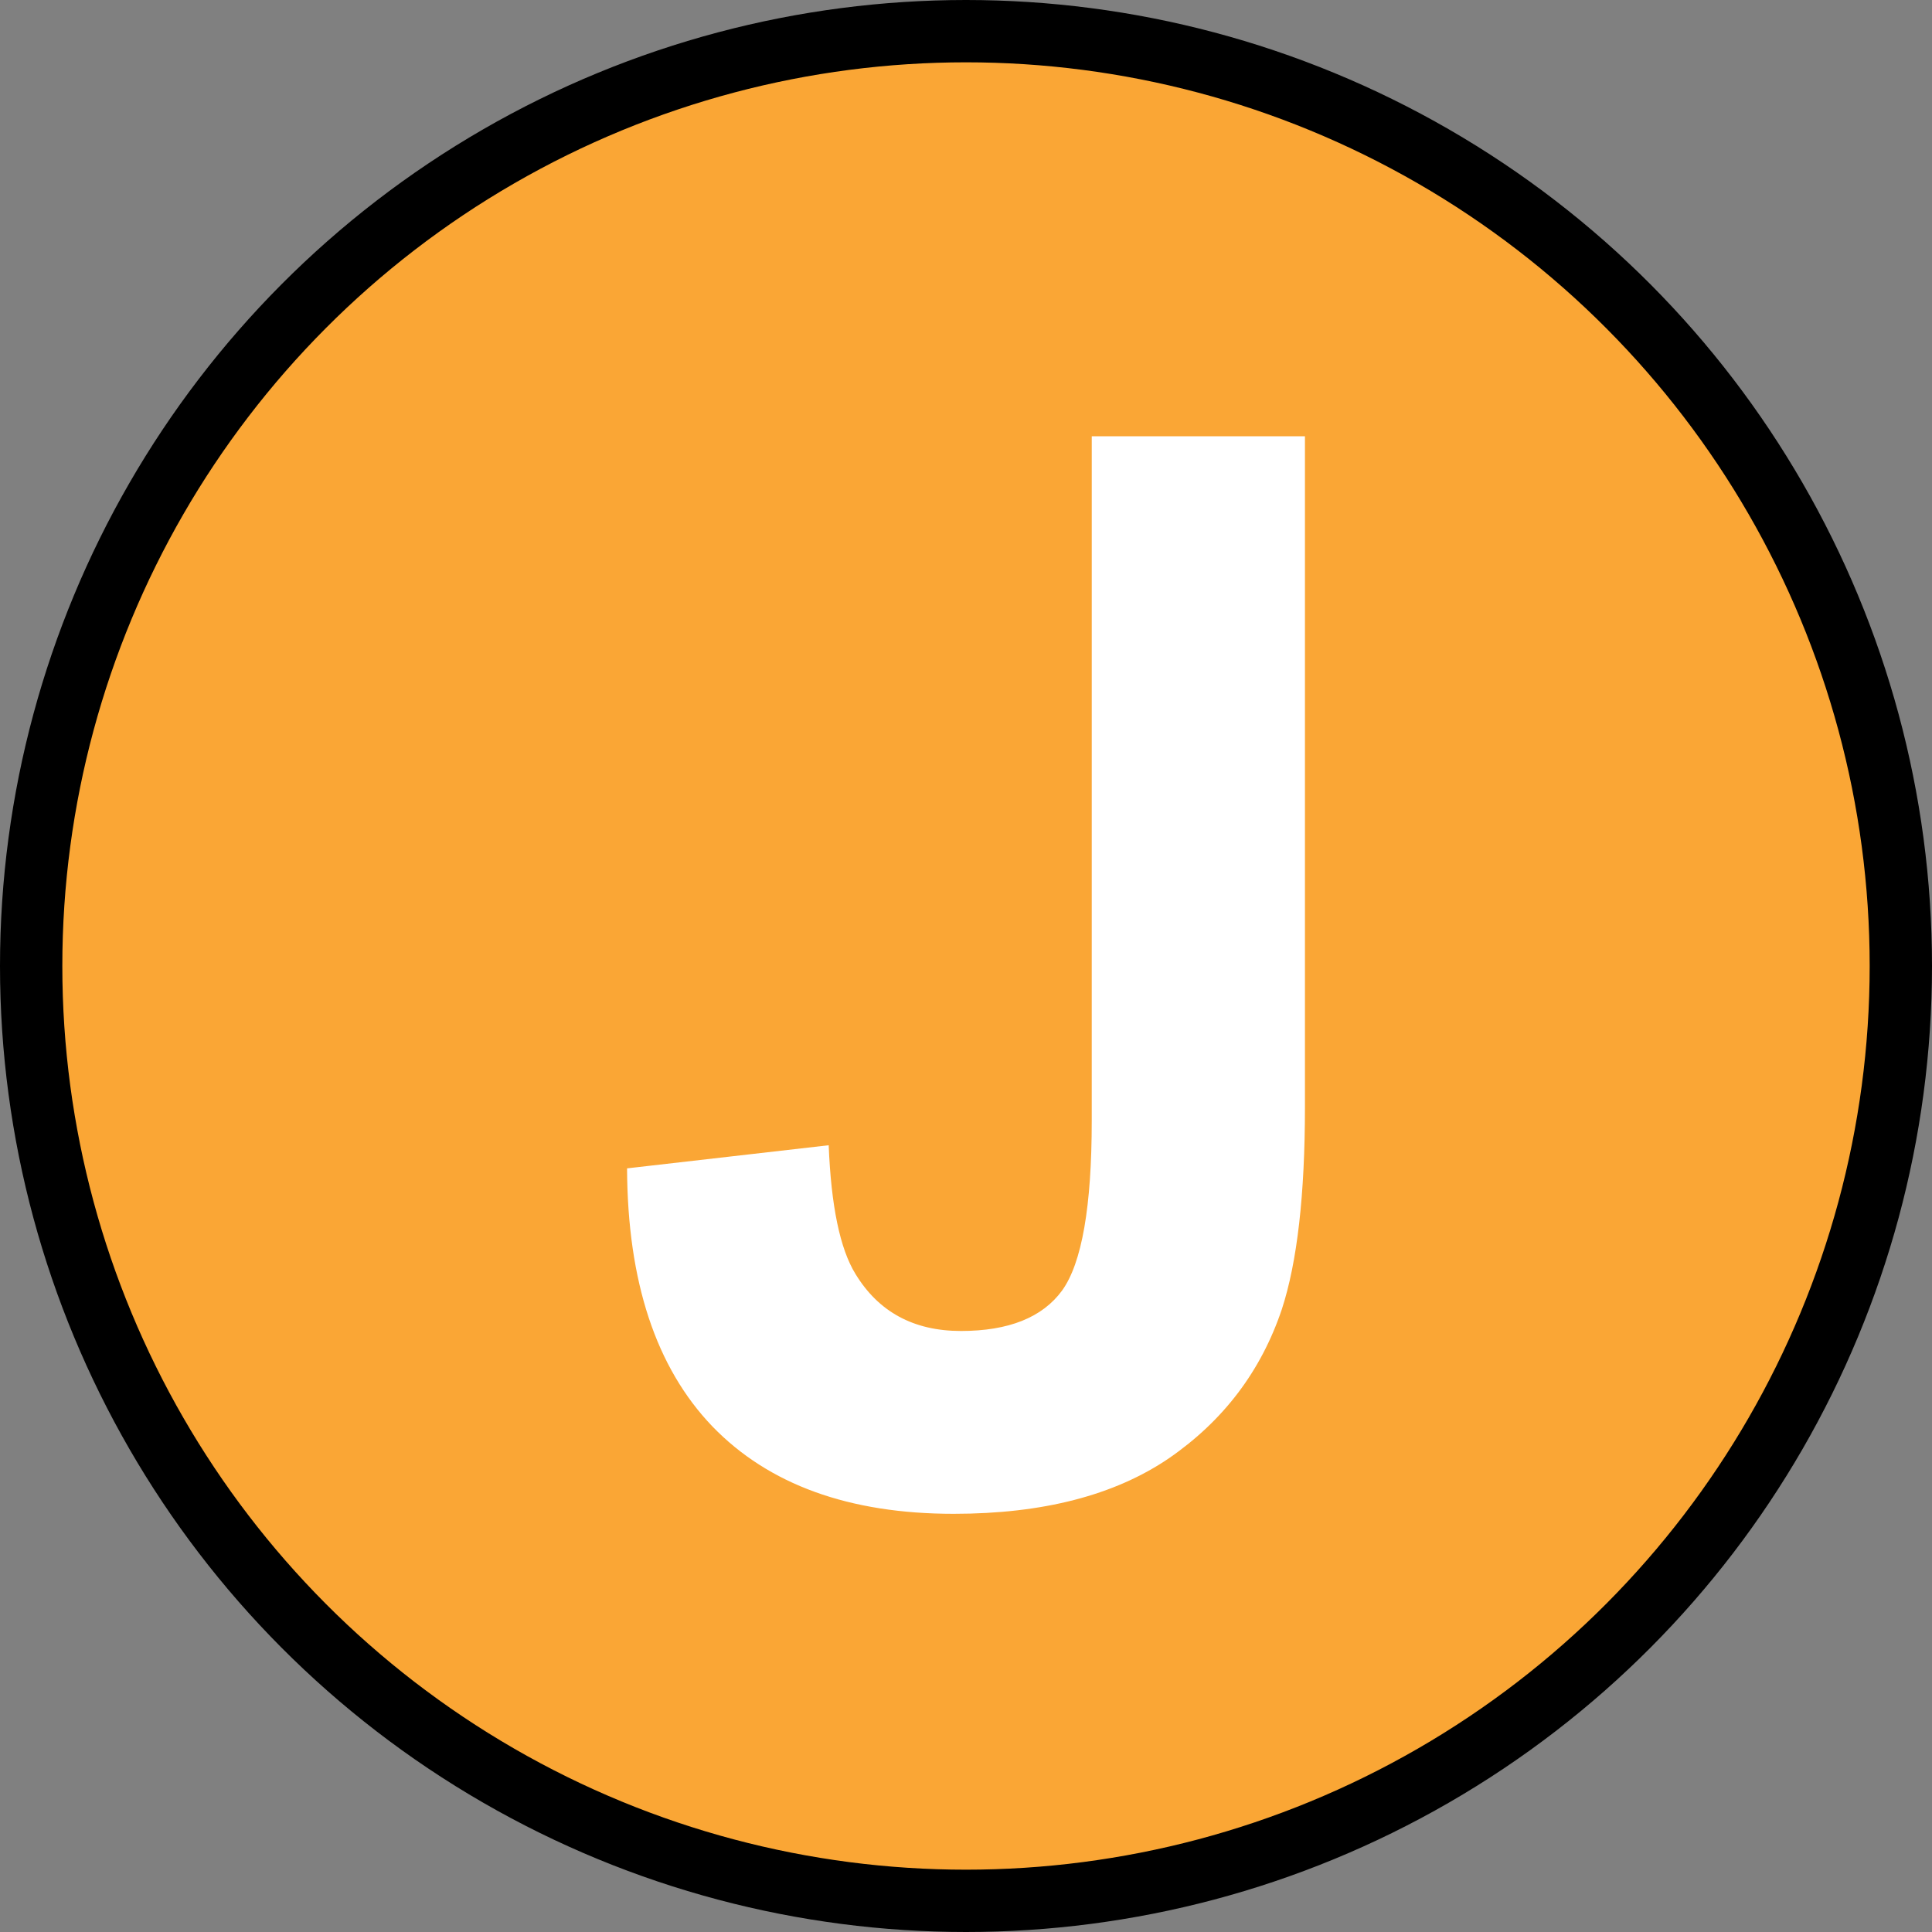 <?xml version="1.0" encoding="UTF-8"?>
<svg xmlns="http://www.w3.org/2000/svg" width="155" height="155">
 <rect width="100%" height="100%" fill="#808080" stroke="none"/>
 <title>J Church</title>
 <circle fill="#FAA635" stroke="#000" stroke-width="5" cx="77.5" cy="77.5" r="75"/>
 <path fill="#FFF" d="m 87.589,35 h 17.104 v 53.806 q 0,10.553 -1.855,16.235 -2.493,7.422 -9.045,11.944 -6.552,4.465 -17.278,4.465 -12.582,0 -19.366,-7.016 -6.784,-7.074 -6.842,-20.699 l 16.177,-1.855 q 0.29,7.306 2.145,10.321 2.783,4.58 8.465,4.58 5.74,0 8.117,-3.247 2.377,-3.305 2.377,-13.626 z"/>
</svg>
